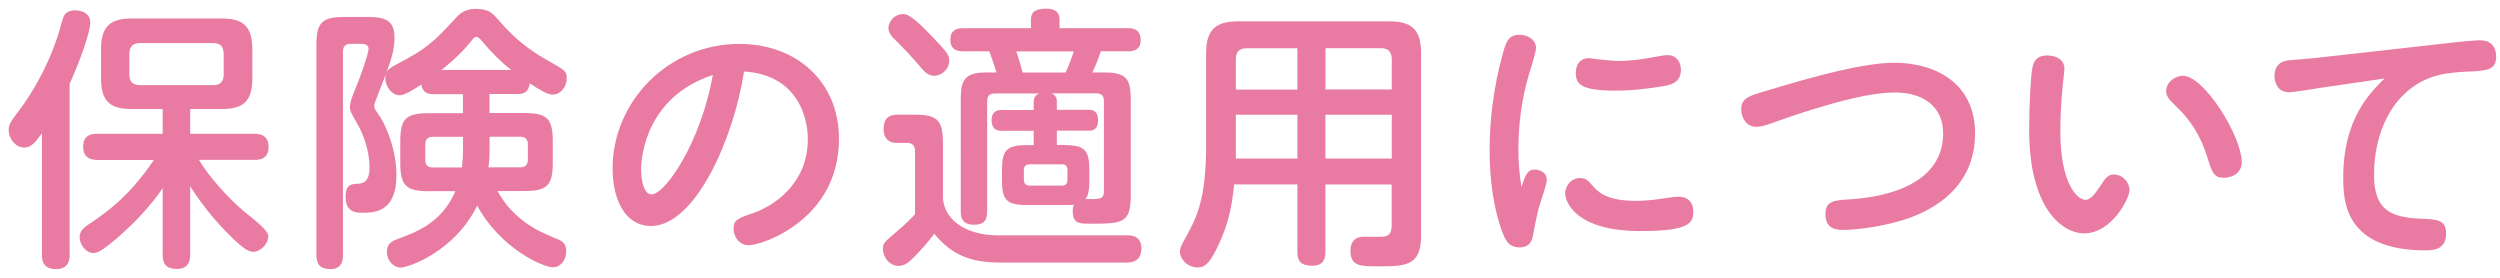 <?xml version="1.0" encoding="UTF-8"?><svg id="a" xmlns="http://www.w3.org/2000/svg" viewBox="0 0 288 32"><path d="M8.03,29.32c0,.41,0,1.68-1.58,1.68s-1.62-1.11-1.62-1.68V15.35c-.76,1.05-1.24,1.65-2.03,1.65-1.05,0-1.8-1.08-1.8-2,0-.67,.32-1.08,.82-1.77,.98-1.27,3.39-4.53,4.94-9.41,.1-.29,.44-1.65,.57-1.9,.22-.54,.79-.73,1.3-.73,.16,0,1.77,0,1.77,1.43,0,1.05-1.17,4.4-2.38,7.03V29.32Zm3.2-10.9c-.38,0-1.65,0-1.65-1.49s1.08-1.52,1.65-1.52h7.51v-2.85h-3.55c-2.41,0-3.55-.79-3.55-3.52v-3.36c0-2.76,1.17-3.55,3.55-3.55h10.33c2.38,0,3.55,.79,3.55,3.55v3.36c0,2.72-1.14,3.52-3.55,3.52h-3.61v2.85h7.38c.41,0,1.65,0,1.65,1.52,0,1.43-1.08,1.49-1.65,1.49h-6.37c1.81,2.95,4.6,5.48,5.45,6.15q2.54,1.96,2.54,2.6c0,.95-.92,1.84-1.74,1.84-.6,0-1.36-.51-3.14-2.34-1.55-1.58-2.91-3.33-4.12-5.2v7.86c0,.41,0,1.65-1.52,1.65-1.3,0-1.65-.63-1.65-1.65v-7.64c-.57,.82-2.22,3.14-5.29,5.77-1.97,1.68-2.34,1.68-2.73,1.68-.82,0-1.55-.98-1.55-1.81,0-.76,.57-1.17,1.01-1.46,1.93-1.3,4.66-3.14,7.54-7.44h-6.49ZM25.77,6.23c0-.86-.38-1.27-1.24-1.27h-8.36c-.89,0-1.27,.44-1.27,1.27v2.34c0,.86,.41,1.24,1.27,1.24h8.36c.83,0,1.24-.38,1.24-1.24v-2.34Z" fill="#e97ba3"/><path d="M39.52,29.35c0,.41,0,1.65-1.46,1.65-1.17,0-1.61-.54-1.61-1.65V5.21c0-2.63,.63-3.26,3.29-3.26h2.54c2.12,0,3.17,.38,3.17,2.41,0,1.36-.41,2.66-1.14,4.56-.19,.54-1.2,2.95-1.2,3.23s.09,.48,.38,.86c1.2,1.68,2.18,4.53,2.18,7.16,0,4.34-2.59,4.34-4.02,4.34s-1.84-.73-1.84-1.87c0-1.39,.67-1.42,1.27-1.46,.67-.03,1.49-.12,1.49-1.9,0-1.94-.76-3.93-1.4-5.01-.76-1.33-.86-1.49-.86-1.9,0-.63,.29-1.3,.57-2,.57-1.33,1.58-4.18,1.58-4.75s-.66-.57-.86-.57h-1.2c-.6,0-.89,.29-.89,.86V29.35Zm9.88-7.32c-2.59,0-3.29-.63-3.29-3.26v-2.47c0-2.63,.66-3.26,3.29-3.26h3.93v-2.19h-3.33c-.57,0-1.3-.06-1.46-1.11-1.8,1.17-2.21,1.23-2.5,1.23-.89,0-1.65-.98-1.65-1.96,0-.89,.57-1.2,1.04-1.46,3.67-1.9,4.53-2.7,6.97-5.36,.54-.6,1.11-1.17,2.41-1.17,1.48,0,1.93,.51,2.47,1.11,1.24,1.42,2.76,3.13,5.73,4.78,2.12,1.21,2.28,1.27,2.28,2.12,0,.95-.7,1.87-1.62,1.87-.64,0-1.55-.6-2.66-1.3-.09,1.04-.7,1.23-1.42,1.23h-3.2v2.19h4c2.63,0,3.29,.63,3.29,3.26v2.47c0,2.59-.64,3.26-3.29,3.26h-3.08c1.91,3.45,4.82,4.69,6.84,5.51,.48,.19,1.08,.44,1.08,1.43s-.63,1.84-1.55,1.84c-1.11,0-6.02-2.15-8.71-7.1-2.56,5.26-7.89,7.13-8.81,7.13-.86,0-1.59-.82-1.59-1.8,0-1.05,.73-1.3,1.24-1.49,2.31-.83,5.13-1.96,6.65-5.51h-3.08Zm3.93-6.27h-3.45c-.64,0-.89,.32-.89,.89v1.78c0,.57,.29,.86,.89,.86h3.33c.13-1.05,.13-1.71,.13-2.32v-1.2Zm5.58-7.69c-1.3-1.01-2.44-2.19-3.49-3.46-.22-.22-.32-.35-.54-.35s-.29,.09-.57,.44c-1.01,1.27-2.22,2.38-3.45,3.36h8.05Zm-2.51,8.93c0,.64,0,1.27-.13,2.28h3.65c.57,0,.89-.29,.89-.86v-1.78c0-.57-.29-.89-.89-.89h-3.52v1.24Z" fill="#e97ba3"/><path d="M74.97,26.03c-2.95,0-4.4-3.04-4.4-6.62,0-7.67,6.37-14.35,14.61-14.35,6.56,0,11.47,4.34,11.47,10.93,0,9.38-8.93,12.26-10.36,12.26-1.11,0-1.78-.92-1.78-1.9s.41-1.17,2.15-1.77c2.31-.76,6.4-3.29,6.4-8.55,0-2.95-1.52-7.45-7.35-7.79-1.17,7.7-5.61,17.8-10.74,17.8m-1.11-6.53c0,.98,.22,2.88,1.2,2.88,1.55,0,5.64-5.86,7.06-13.75-7.64,2.5-8.27,9.38-8.27,10.87" fill="#e97ba3"/><path d="M129.94,27.11c1.14,0,1.55,.66,1.55,1.49,0,1.08-.57,1.65-1.62,1.65h-14.64c-3.48,0-5.67-.95-7.6-3.32-.85,1.14-1.9,2.25-2.12,2.47-.83,.86-1.27,1.23-2.03,1.23-.95,0-1.77-.95-1.77-1.96,0-.63,.16-.76,1.36-1.8,1.3-1.08,1.87-1.68,2.34-2.19v-7.19c0-.29,0-1.02-.86-1.02h-1.24c-1.08,0-1.52-.7-1.52-1.55,0-1.27,.54-1.71,1.68-1.71h1.9c2.6,0,3.26,.63,3.26,3.26v6.49c.32,2.72,3.07,4.15,6.34,4.15h14.95ZM107.1,3.92c1.96,2.06,2.25,2.34,2.25,3.07,0,1.08-.98,1.74-1.71,1.74s-1.23-.51-1.93-1.39c-.67-.79-1.46-1.62-2.22-2.38-.95-.89-1.14-1.24-1.14-1.74,0-.63,.54-1.46,1.46-1.58,.47-.06,.95-.16,3.29,2.28m11.98,12.8v-1.65h-3.77c-.86,0-1.08-.63-1.08-1.23,0-.7,.35-1.17,1.08-1.17h3.77v-.92c0-.48,.19-.79,.63-.98h-5.14c-.6,0-.85,.32-.85,.86v12.77c0,.95-.35,1.49-1.52,1.49-1.52,0-1.52-1.11-1.52-1.52V11.45c0-2.03,.32-3.1,2.85-3.1h1.27c-.25-.79-.47-1.46-.83-2.44h-3.07c-.89,0-1.42-.38-1.42-1.33,0-1.07,.69-1.33,1.42-1.33h7.86v-.98c0-.95,.61-1.27,1.78-1.27,1.05,0,1.52,.44,1.52,1.27v.98h7.92c.92,0,1.43,.41,1.43,1.36,0,1.08-.73,1.3-1.43,1.3h-3.16c-.13,.38-.6,1.71-.99,2.44h1.49c2.56,0,2.94,.92,2.94,3.1v11.06c0,3.26-.98,3.26-4.75,3.26-1.08,0-1.93,0-1.93-1.42,0-.41,.06-.6,.12-.76-.41,.03-.73,.03-.98,.03h-4.47c-2.28,0-2.82-.6-2.82-2.78v-1.3c0-2.22,.54-2.82,2.82-2.82h.83Zm3.67-8.36c.38-.73,.86-2.16,.95-2.44h-6.62c.25,.73,.51,1.62,.73,2.44h4.94Zm.22,11.24c0-.41-.16-.67-.64-.67h-3.71c-.35,0-.67,.13-.67,.67v1.11c0,.48,.29,.67,.67,.67h3.71c.38,0,.64-.19,.64-.67v-1.11Zm-.26-2.88c2.24,0,2.78,.6,2.78,2.82v1.3c0,1.49-.26,1.84-.44,2.09,1.68,.03,2.12,.03,2.12-.89V11.61c0-.57-.29-.86-.89-.86h-5.16c.6,.25,.63,.7,.63,.98v.92h3.77c.79,0,.98,.66,.98,1.17s-.12,1.23-.98,1.23h-3.77v1.65h.95Z" fill="#e97ba3"/><path d="M152.69,21.24v7.76c0,.6-.1,1.61-1.49,1.61-1.2,0-1.74-.38-1.74-1.61v-7.76h-7.29c-.25,2.66-.7,4.72-1.96,7.32-.98,1.99-1.52,2.25-2.25,2.25-1.11,0-2.03-.89-2.03-1.87,0-.16,.03-.41,.32-.95,1.27-2.31,1.84-3.39,2.31-5.89,.32-1.81,.38-4.15,.38-4.43V6.16c0-2.88,1.24-3.7,3.71-3.7h17.36c2.44,0,3.7,.76,3.7,3.7V27.14c0,3.54-1.8,3.54-5.04,3.54-1.9,0-3.1,0-3.1-1.8,0-1.11,.6-1.61,1.55-1.61,.35,0,1.87,.03,2.19,0,.76-.07,1.01-.48,1.01-1.33v-4.69h-7.64Zm-3.23-10.93V5.56h-5.86c-.89,0-1.23,.47-1.23,1.27v3.49h7.1Zm0,2.91h-7.09v5.04h7.09v-5.04Zm3.23-2.91h7.64v-3.49c0-.82-.38-1.27-1.23-1.27h-6.4v4.76Zm7.64,2.91h-7.64v5.04h7.64v-5.04Z" fill="#e97ba3"/><path d="M176.76,19.53c.54,0,1.43,.26,1.43,1.21,0,.47-.63,2.25-.92,3.2-.13,.41-.61,2.82-.73,3.45-.13,.57-.54,1.11-1.49,1.11-1.2,0-1.62-.73-2.09-2.06-.79-2.22-1.36-5.35-1.36-9.13s.54-7.44,1.39-10.64c.48-1.81,.7-2.66,2.06-2.66,.95,0,1.9,.57,1.9,1.52,0,.54-.79,2.91-.92,3.39-.76,2.69-1.11,5.51-1.11,8.33,0,1.49,.09,2.57,.35,4.31,.41-1.33,.7-2.03,1.49-2.03m5.26,.98c.67,0,.83,.19,1.71,1.17,.85,.92,2.22,1.46,4.75,1.46,1.23,0,2.66-.19,3.39-.32,.8-.12,1.17-.16,1.46-.16,1.36,0,1.74,.92,1.74,1.68,0,1.33-.41,2.28-6.08,2.28-7.51,0-8.68-3.39-8.68-4.34,0-.89,.7-1.77,1.71-1.77m1.01-13.81c.26,0,.73,.1,.79,.1,.89,.09,1.97,.22,2.73,.22,1.27,0,2.63-.19,4.18-.48,.54-.1,1.01-.19,1.36-.19,1.05,0,1.55,.79,1.55,1.71,0,1.2-.79,1.62-1.71,1.81-1.33,.25-3.71,.57-5.74,.57-3.93,0-4.66-.67-4.66-2.03,0-1.02,.54-1.71,1.49-1.71" fill="#e97ba3"/><path d="M218.27,10.66c-2.82,0-6.52,1.05-9.41,1.93-1.58,.47-3.52,1.17-5.26,1.77-.6,.19-.92,.25-1.27,.25-1.2,0-1.74-1.14-1.74-2,0-1.2,.73-1.49,2.16-1.93,6.9-2.12,12.17-3.45,15.49-3.45,4.79,0,9.29,2.41,9.29,8.14,0,7.73-7.48,9.79-9.19,10.23-2.22,.6-4.75,.89-6.05,.89s-2-.51-2-1.84c0-1.46,.95-1.58,2.73-1.68,6.05-.38,10.83-2.63,10.83-7.6,0-3.17-2.38-4.72-5.58-4.72" fill="#e97ba3"/><path d="M233.76,14.97c0-2.98,.19-6.37,.38-7.22,.22-1.08,.86-1.36,1.71-1.36,1.05,0,1.97,.51,1.97,1.52,0,.35-.19,1.87-.22,2.15-.19,2.16-.25,3.9-.25,5.04,0,6.08,1.96,7.92,2.91,7.92,.51,0,1.01-.54,1.71-1.62,.6-.92,.89-1.3,1.55-1.3,1.01,0,1.8,.89,1.8,1.81s-2.03,4.97-5.23,4.97c-2.59,0-6.33-2.98-6.33-11.91m22.43,5.51c-1.14,0-1.36-.6-1.87-2.25-.79-2.63-2.06-4.5-3.61-5.96-.79-.76-1.17-1.17-1.17-1.77,0-.95,.92-1.77,1.96-1.77,2.38,0,6.75,6.91,6.75,9.98,0,1.21-1.11,1.77-2.06,1.77" fill="#e97ba3"/><path d="M266.9,10.19c-.73,.1-2.73,.44-3.17,.44-1.39,0-1.71-1.17-1.71-1.9,0-1.01,.54-1.65,1.55-1.77,.54-.06,3.04-.25,3.52-.32l15.24-1.71c.73-.1,2.82-.29,3.33-.29,1.65,0,1.9,1.17,1.9,1.87,0,1.58-1.08,1.65-3.3,1.74-2.22,.1-4.56,.32-6.72,2.09-3.67,2.98-4.05,7.83-4.05,9.76,0,4.02,1.77,4.97,5.55,5.1,1.83,.06,2.75,.19,2.75,1.71,0,1.93-1.62,1.93-2.38,1.93-9.38,0-9.47-5.8-9.47-8.43,0-6.71,3.07-9.69,4.75-11.37l-7.79,1.14Z" fill="#e97ba3"/></svg>